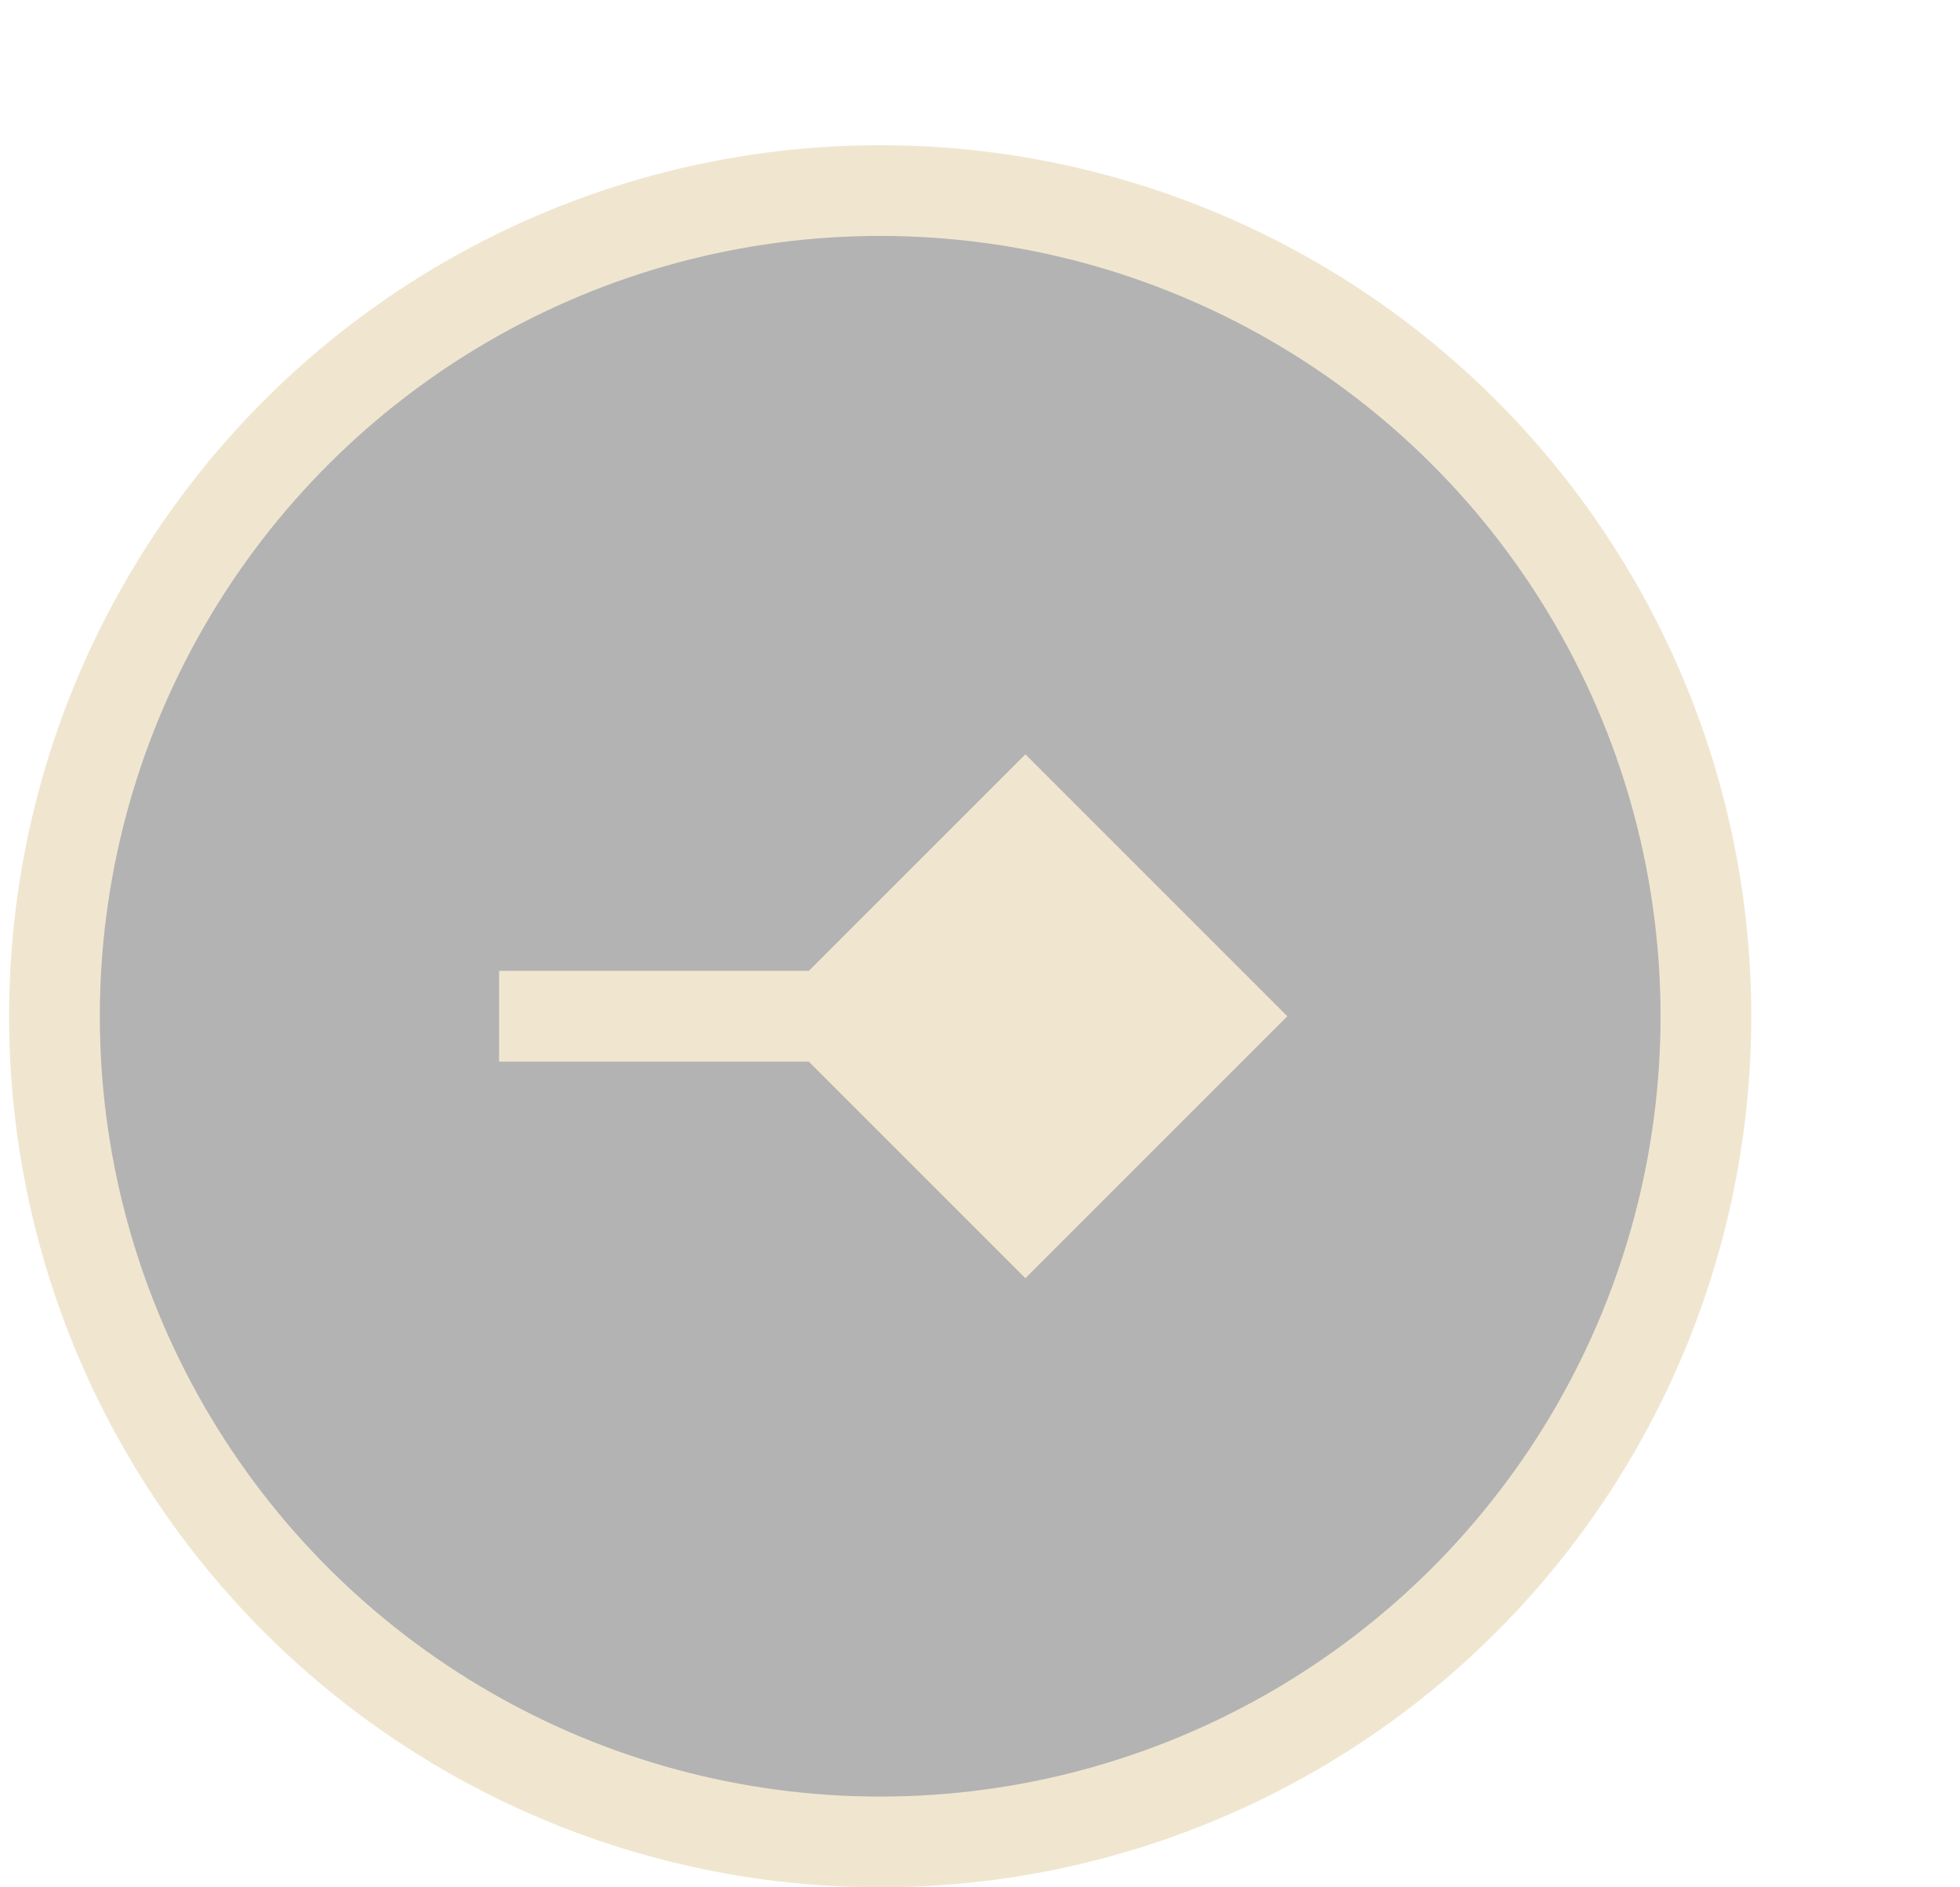 <svg width="108" height="104" viewBox="0 0 108 104" fill="none" xmlns="http://www.w3.org/2000/svg">
<circle cx="48.5" cy="56" r="45.5" transform="rotate(-90 48.5 56)" fill="black" fill-opacity="0.3" stroke="#F0E6D0" stroke-width="5"/>
<path d="M70.934 56L56.5 41.566L42.066 56L56.5 70.434L70.934 56ZM27.5 58.5L56.5 58.5L56.5 53.5L27.5 53.5L27.5 58.5Z" fill="#F0E6D0"/>
</svg>
